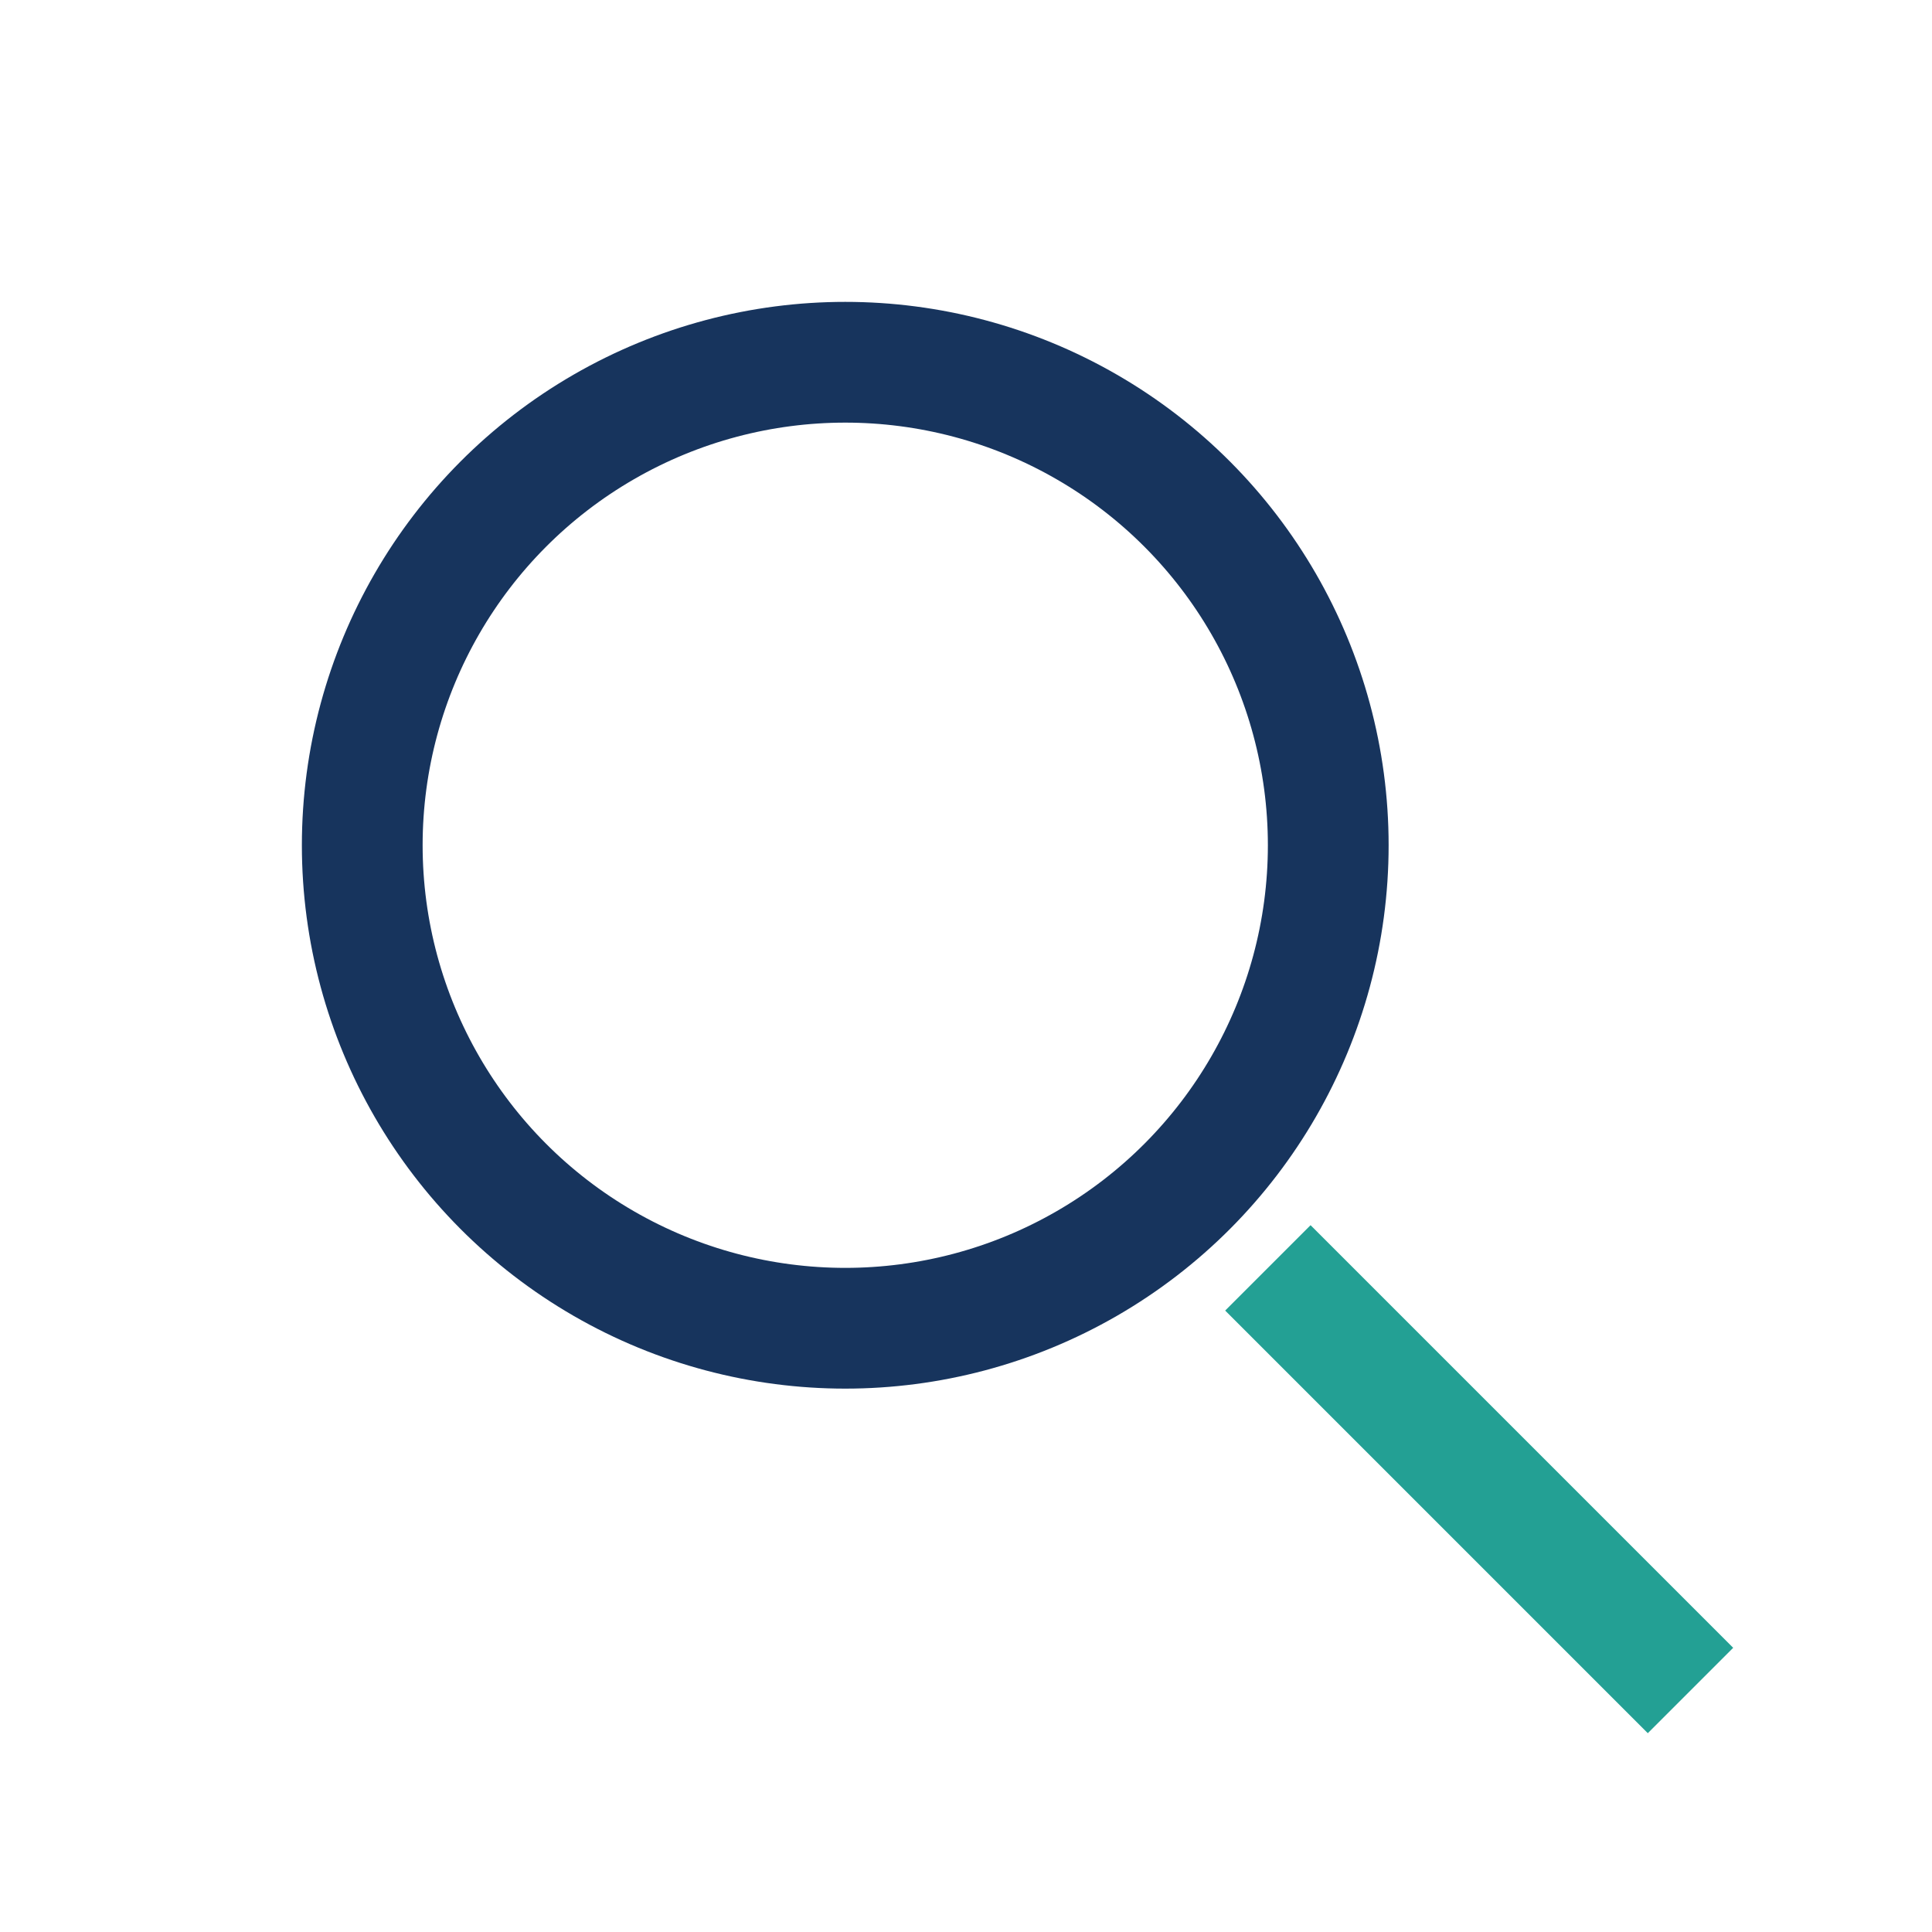 <?xml version="1.0" encoding="UTF-8"?>
<svg xmlns="http://www.w3.org/2000/svg" width="32" height="32" viewBox="0 0 32 32"><circle cx="14" cy="14" r="8" fill="none" stroke="#17345D" stroke-width="2"/><line x1="21" y1="21" x2="28" y2="28" stroke="#23A094" stroke-width="2"/></svg>
